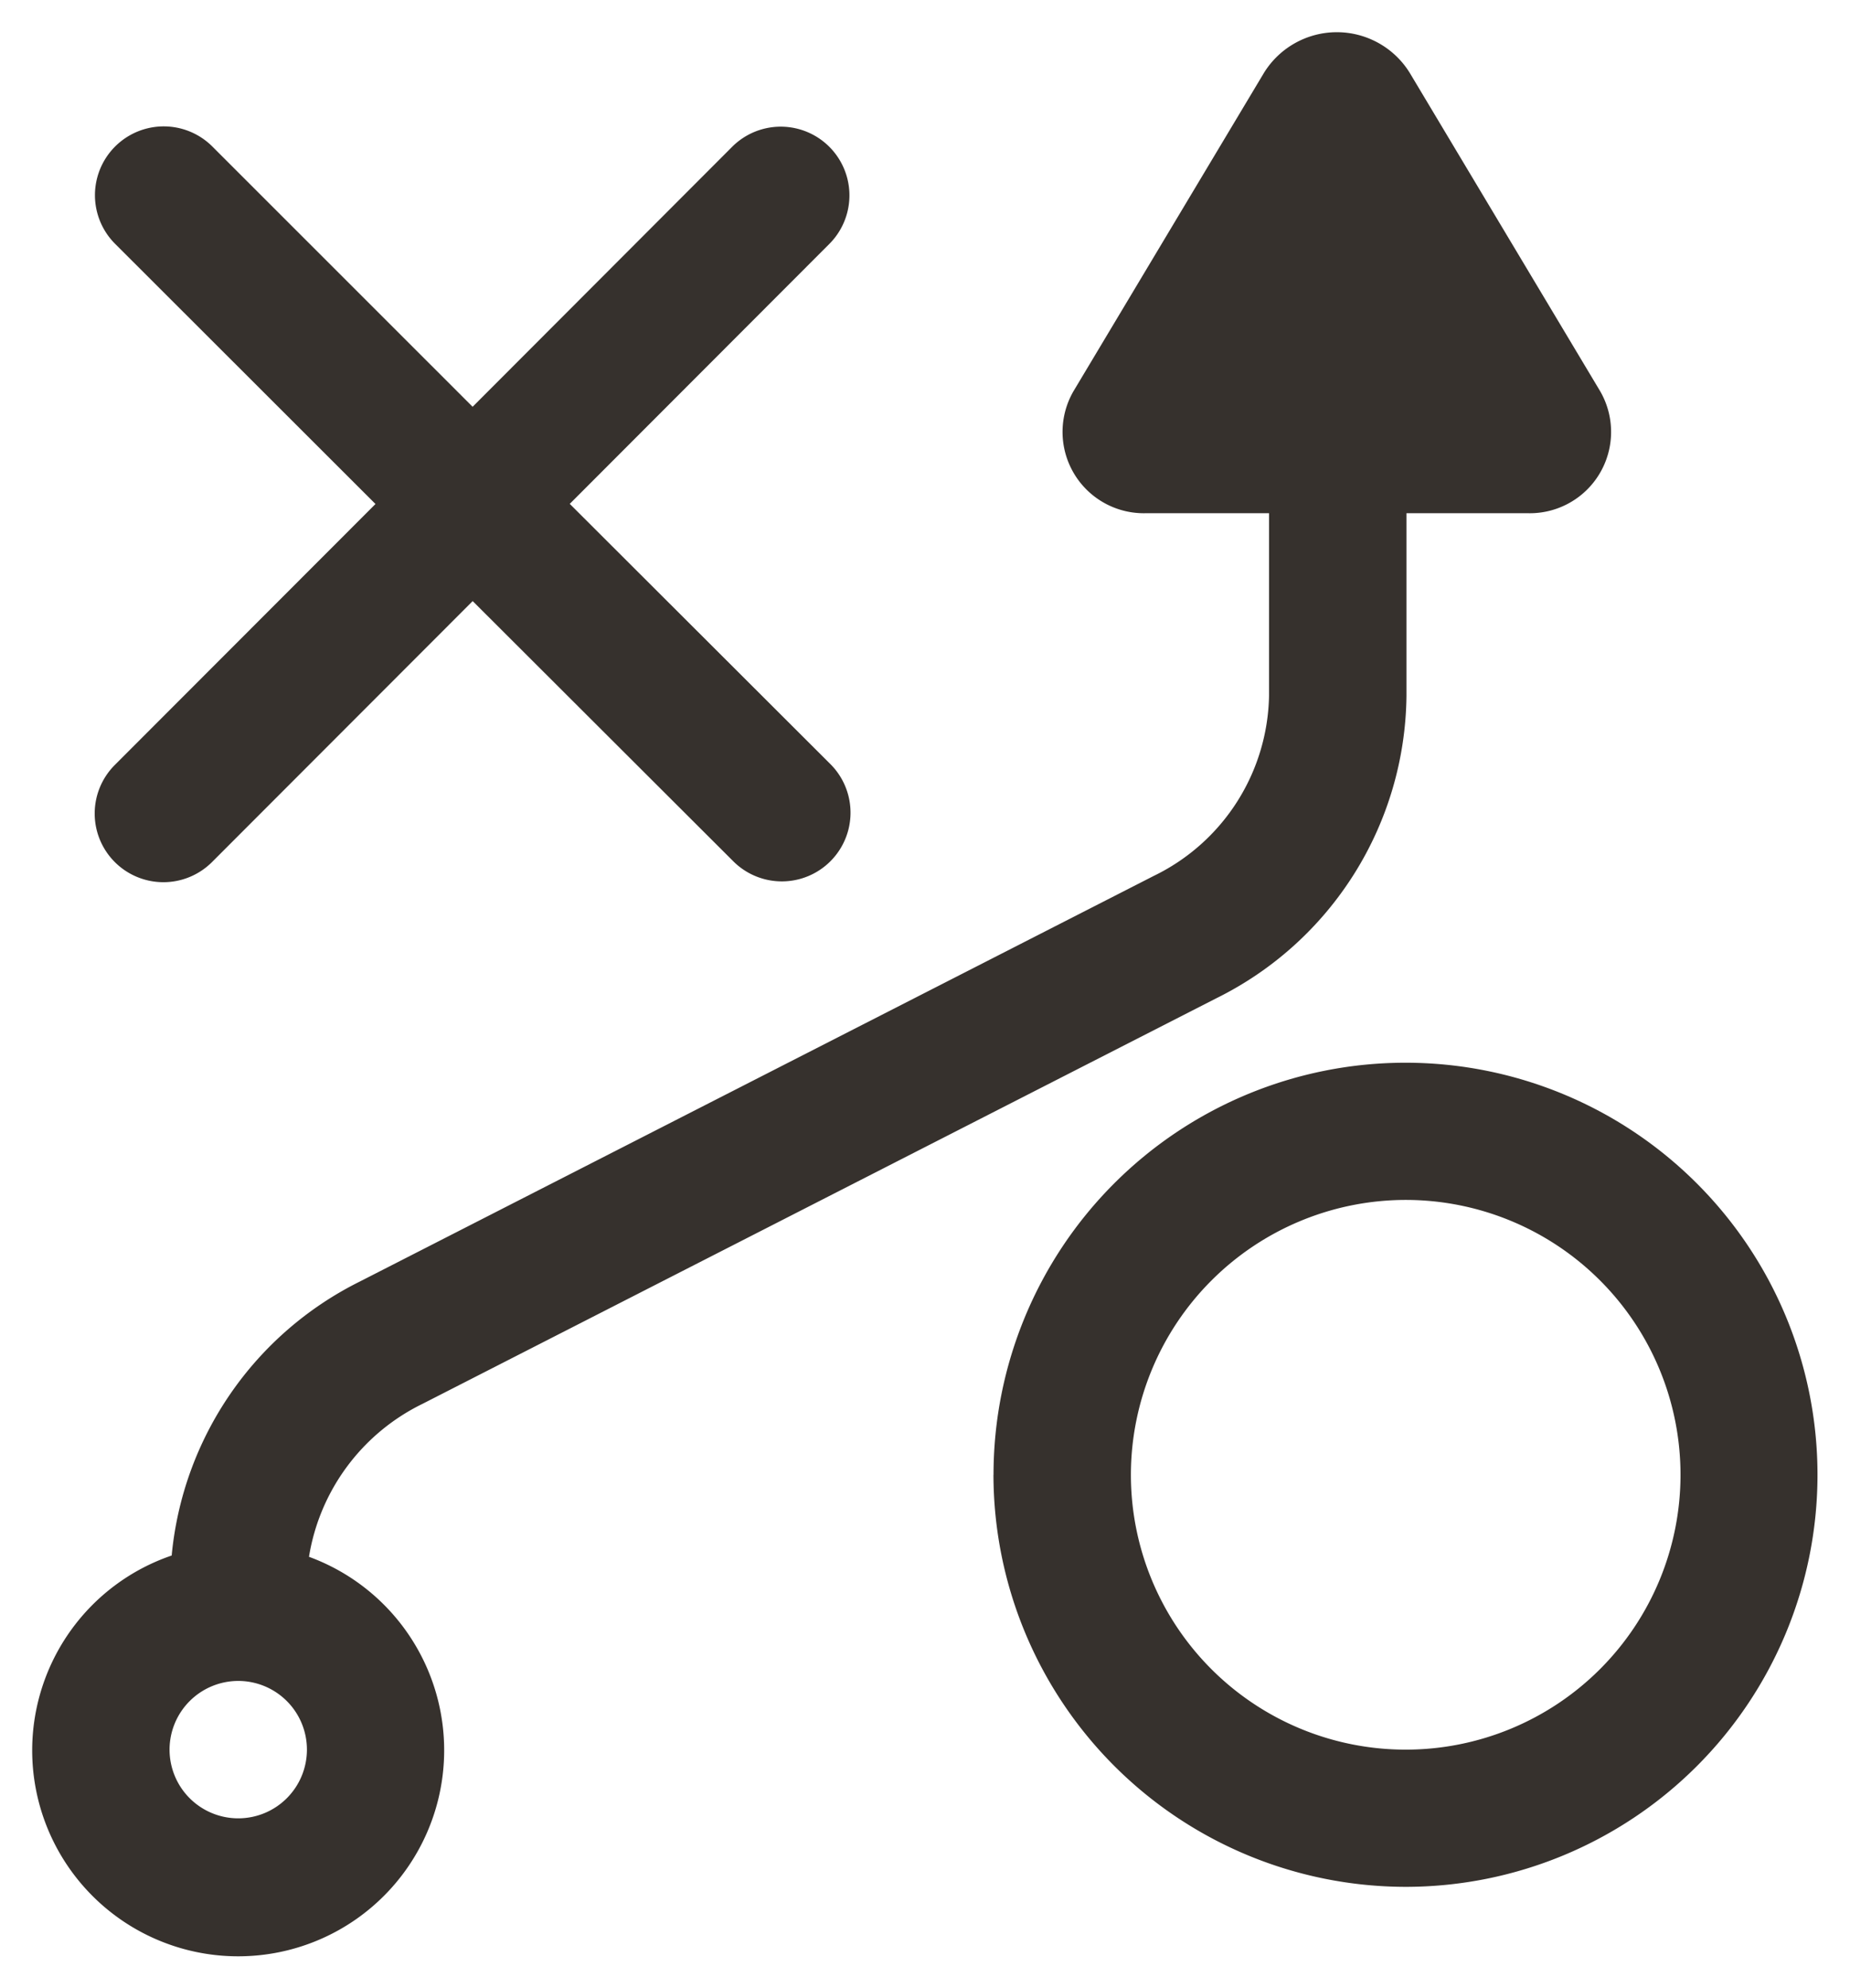 <svg xmlns="http://www.w3.org/2000/svg" width="28.739" height="30.877" viewBox="0 0 28.739 30.877">
  <path id="Union_72" data-name="Union 72" d="M0,26.675A3.2,3.2,0,0,1,2.167,23.66a5.306,5.306,0,0,1,2.922-4.255l12.333-6.3a3.174,3.174,0,0,0,1.792-2.8V7.471H17.308a1.263,1.263,0,0,1-1.133-1.893L19.135.632a1.331,1.331,0,0,1,2.265,0l2.959,4.946a1.263,1.263,0,0,1-1.133,1.893H21.349v2.835a5.3,5.3,0,0,1-2.956,4.7l-12.333,6.3A3.214,3.214,0,0,0,4.3,23.68a3.2,3.2,0,1,1-4.3,3Zm2.134,0A1.067,1.067,0,1,0,3.2,25.608,1.068,1.068,0,0,0,2.134,26.675Zm12.8-4.269a6.4,6.4,0,1,1,6.4,6.4A6.41,6.41,0,0,1,14.933,22.406Zm2.134,0a4.269,4.269,0,1,0,4.269-4.269A4.273,4.273,0,0,0,17.068,22.406ZM1.284,12.89a1.066,1.066,0,0,1,0-1.509L5.333,7.328,1.287,3.286A1.067,1.067,0,0,1,2.8,1.777L6.842,5.818,10.874,1.78a1.067,1.067,0,1,1,1.509,1.509L8.351,7.326,12.4,11.368a1.067,1.067,0,1,1-1.509,1.509L6.843,8.836,2.793,12.89a1.068,1.068,0,0,1-1.509,0Z" transform="translate(0.5 0.5)" fill="#36312d" stroke="rgba(0,0,0,0)" stroke-width="1"/>
</svg>
